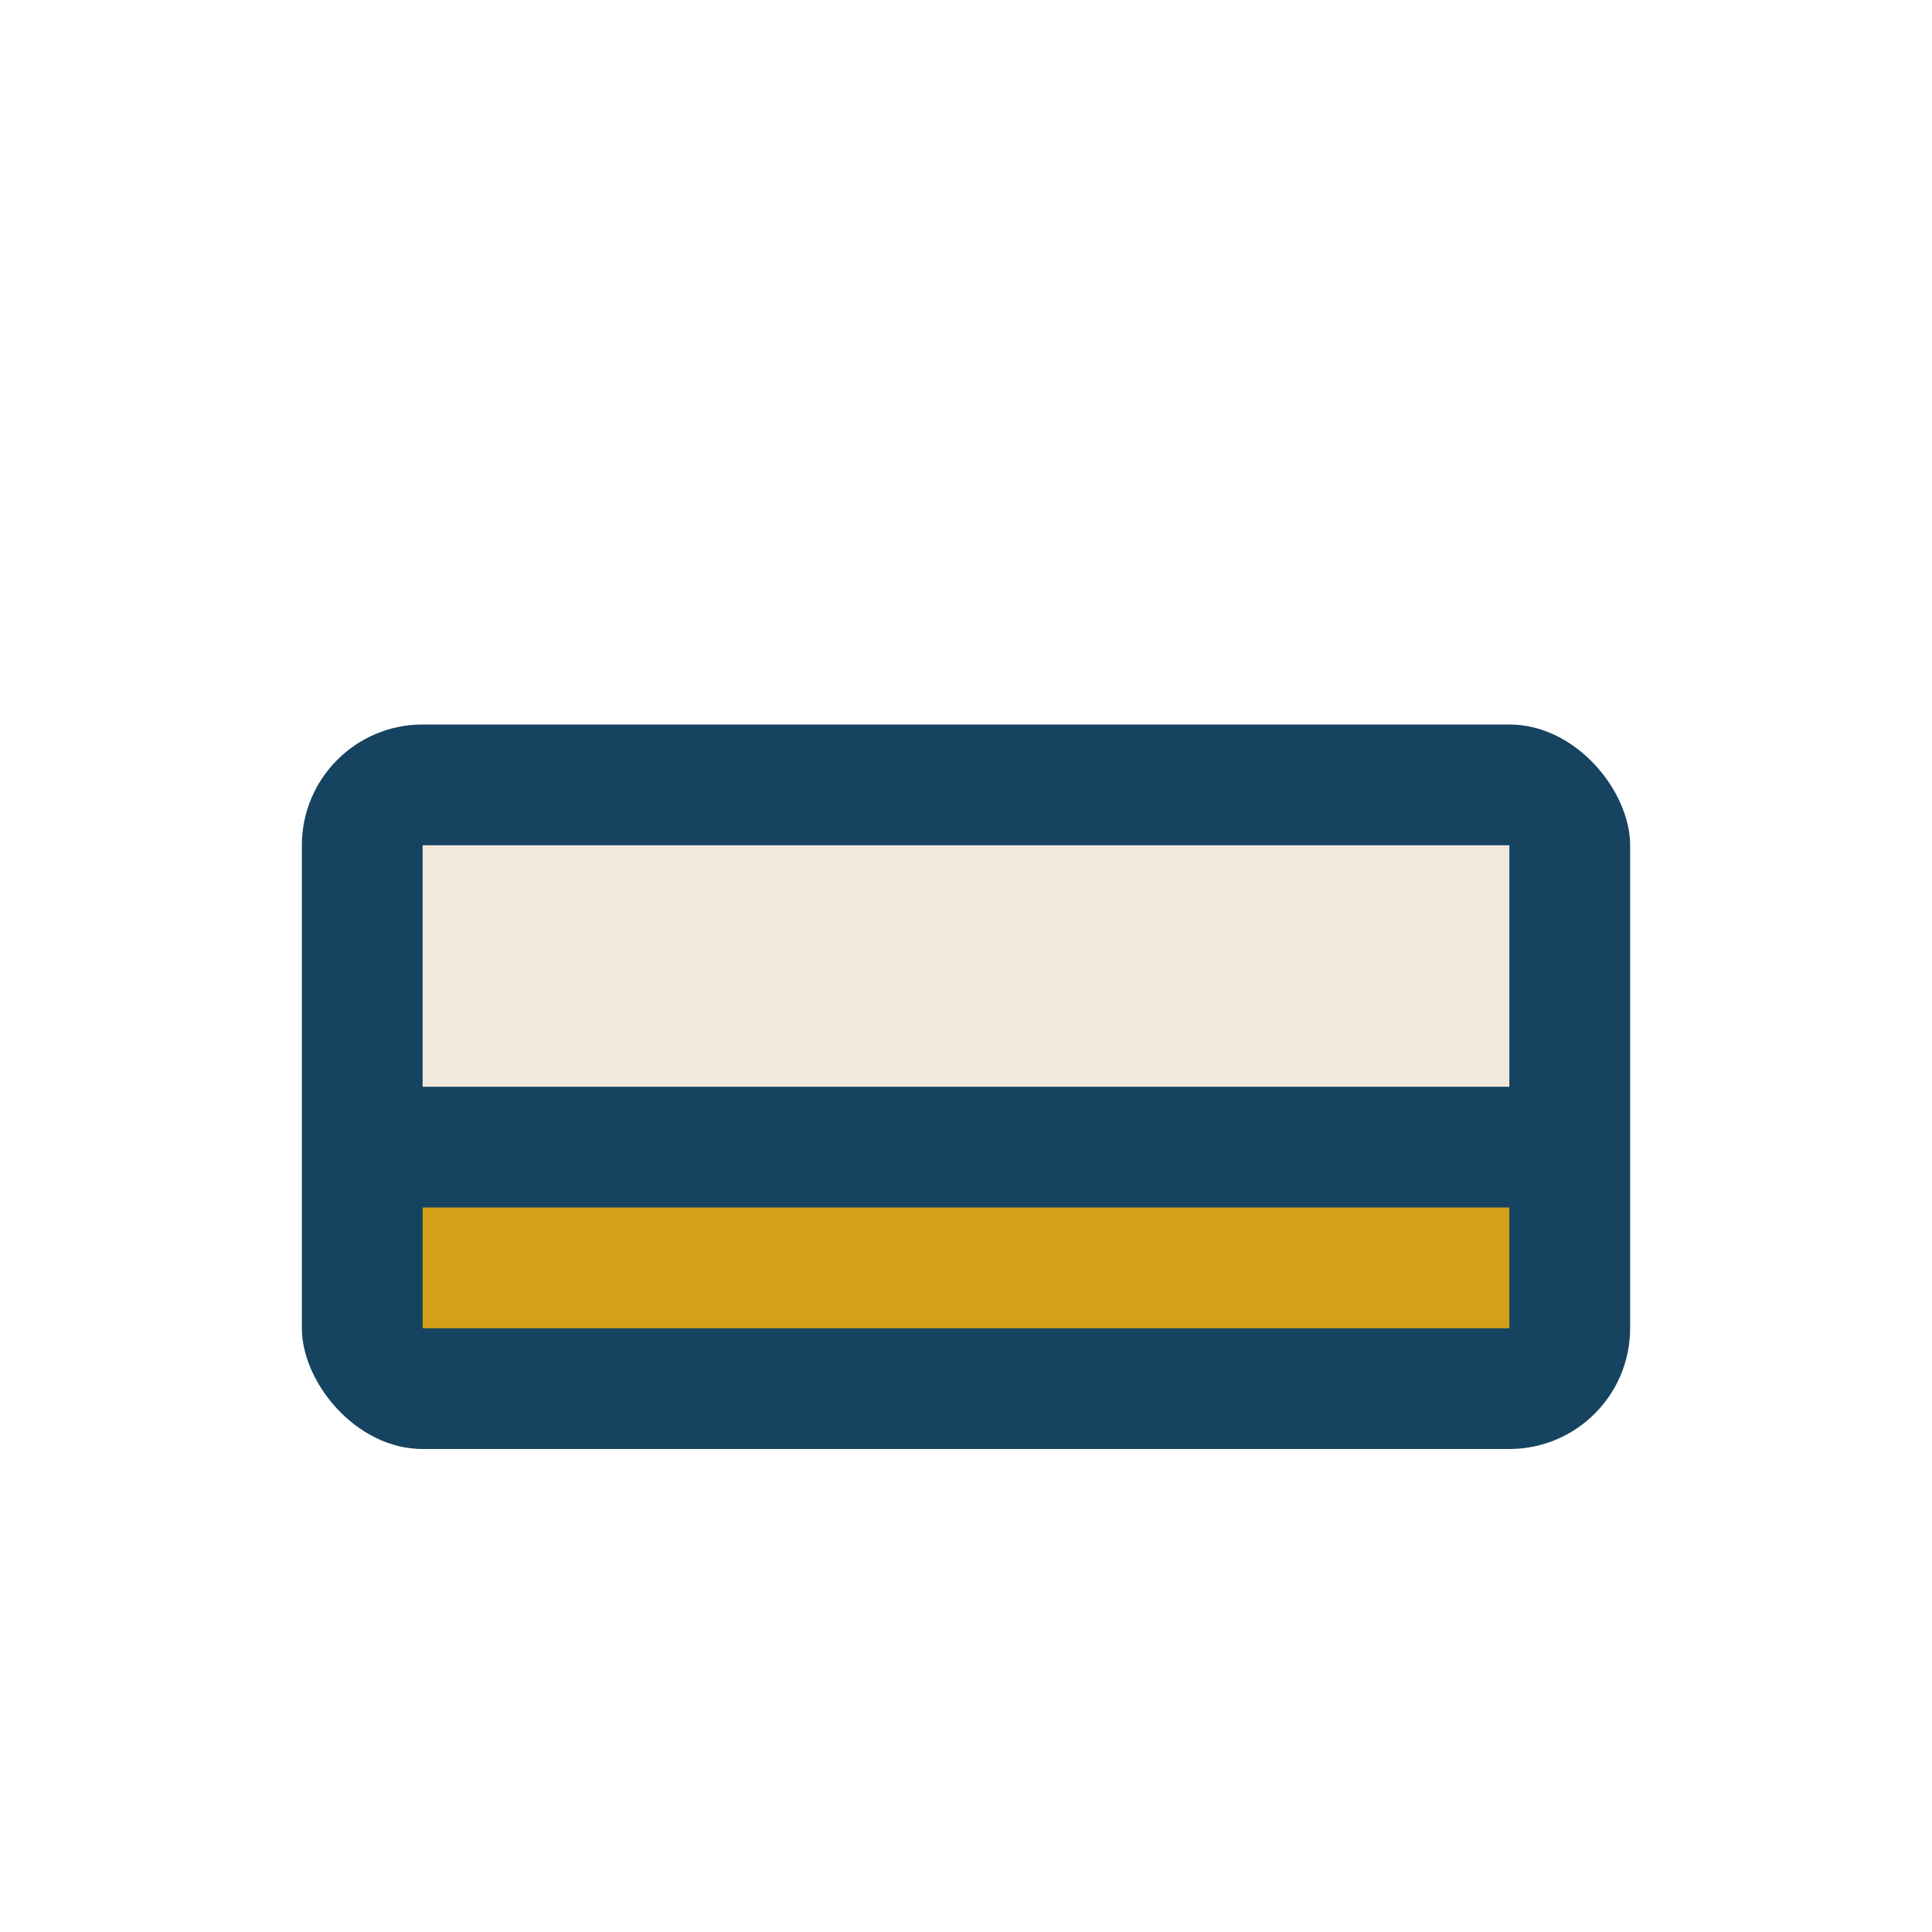 <?xml version="1.0" encoding="UTF-8"?>
<svg xmlns="http://www.w3.org/2000/svg" width="32" height="32" viewBox="0 0 32 32"><rect x="5" y="12" width="22" height="12" rx="2" fill="#154360"/><rect x="7" y="14" width="18" height="4" fill="#F2E9DC"/><rect x="7" y="20" width="18" height="2" fill="#D4A017"/></svg>